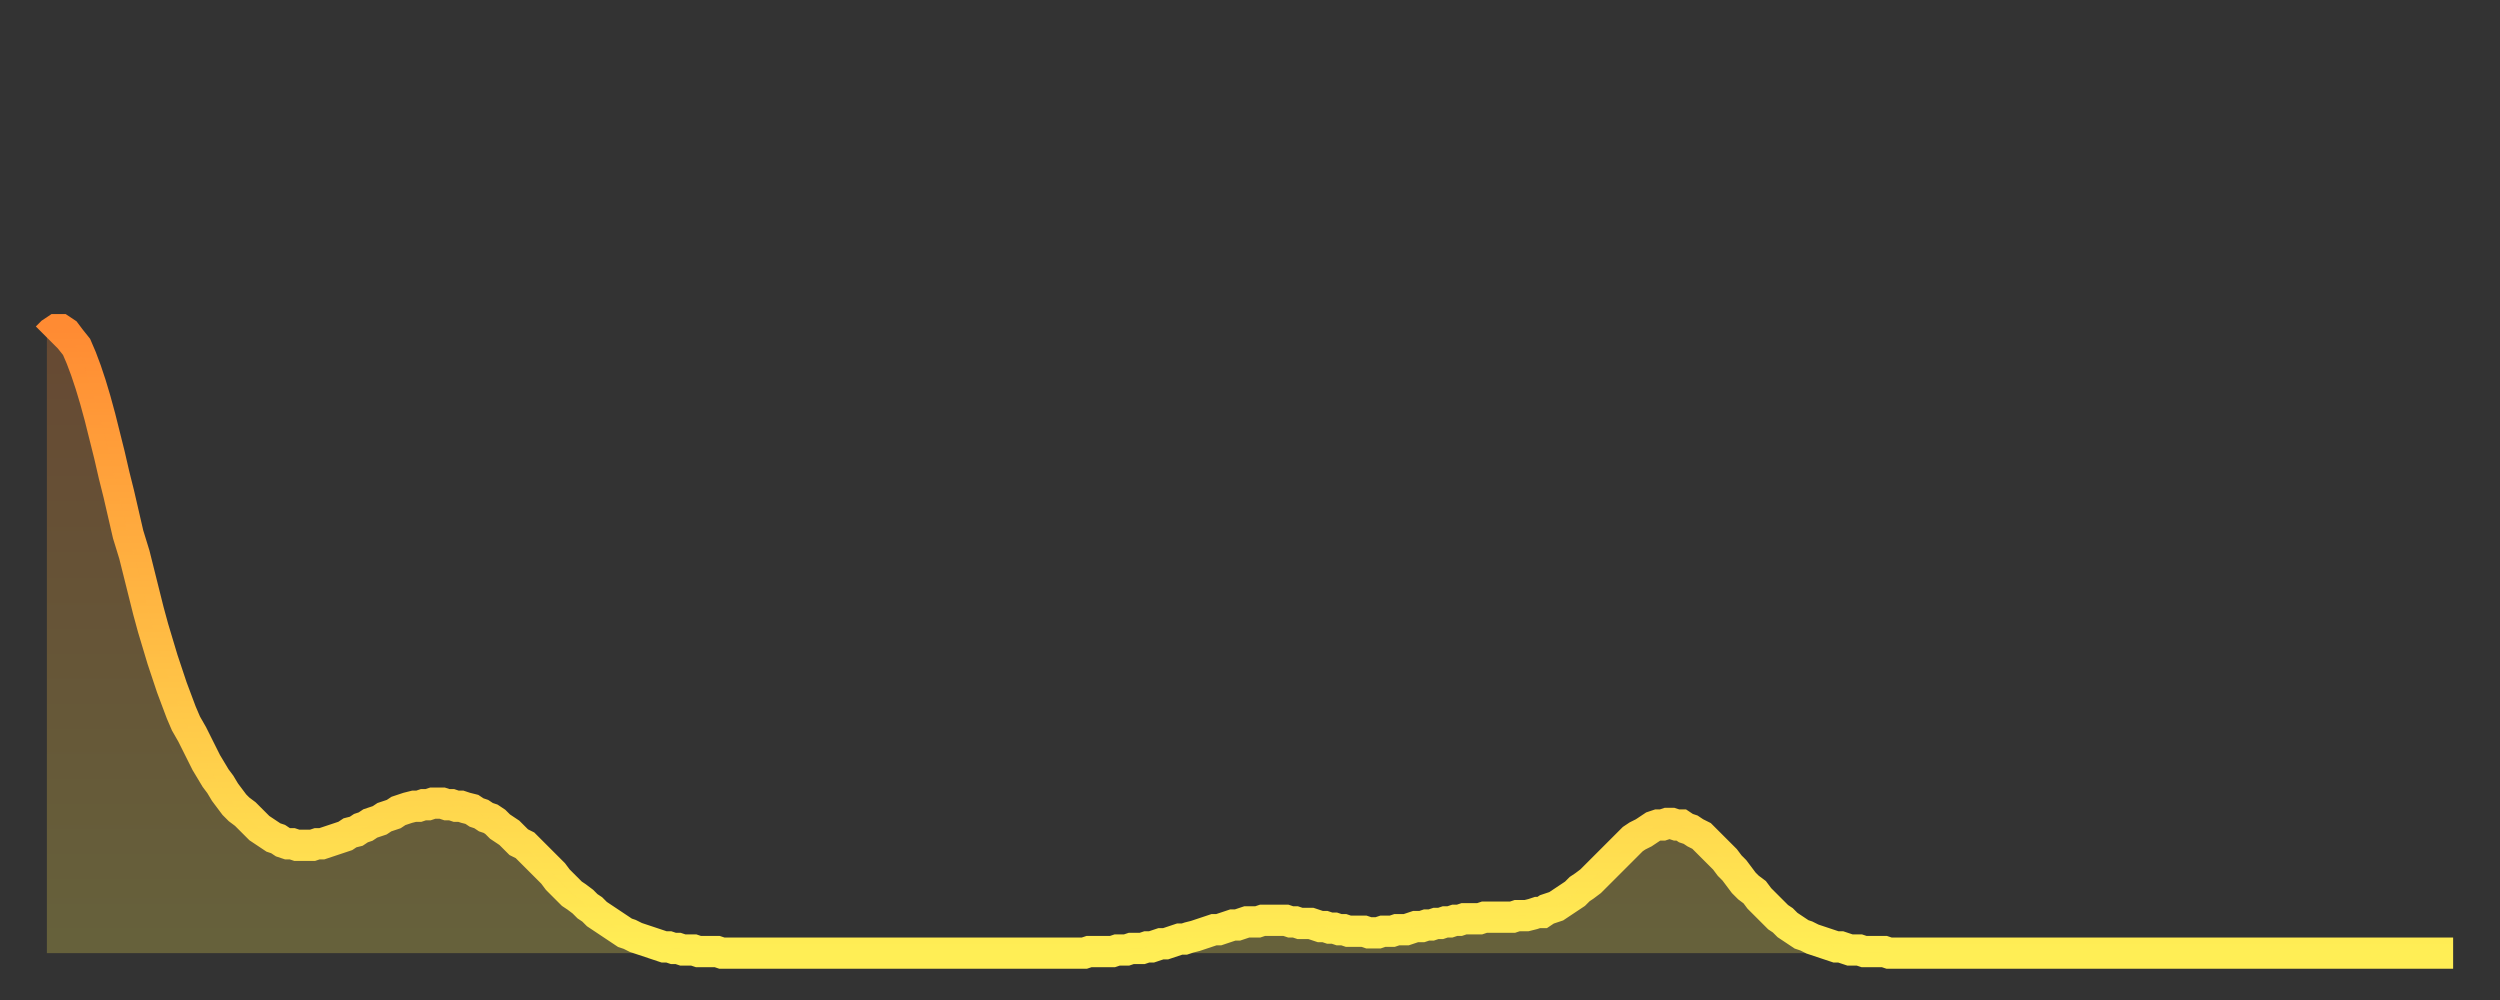 <?xml version="1.0" encoding="utf-8" ?>
<svg baseProfile="full" height="64" version="1.1" width="160" xmlns="http://www.w3.org/2000/svg" xmlns:ev="http://www.w3.org/2001/xml-events" xmlns:xlink="http://www.w3.org/1999/xlink"><rect width="100%" height="100%" fill="#333333" stroke="none"/><defs><linearGradient id="id3463964" x1="0" x2="0" y1="0" y2="1"><stop offset="0%" stop-color="#ff8b33" /><stop offset="50%" stop-color="#ffbc44" /><stop offset="100%" stop-color="#ffee55" /></linearGradient></defs><g transform="translate(3,3)"><g><path d="M 0.0 18.6 0.3 18.3 0.6 18.1 0.9 18.1 1.2 18.3 1.5 18.7 1.9 19.2 2.2 19.9 2.5 20.7 2.8 21.6 3.1 22.6 3.4 23.7 3.7 24.9 4.0 26.1 4.3 27.4 4.6 28.6 4.9 29.9 5.2 31.2 5.6 32.5 5.9 33.7 6.2 34.9 6.5 36.1 6.8 37.2 7.1 38.2 7.4 39.2 7.7 40.1 8.0 41.0 8.3 41.8 8.6 42.6 8.9 43.3 9.3 44.0 9.6 44.6 9.9 45.2 10.2 45.8 10.5 46.3 10.8 46.8 11.1 47.2 11.4 47.7 11.7 48.1 12.0 48.5 12.3 48.8 12.7 49.1 13.0 49.4 13.3 49.7 13.6 50.0 13.9 50.2 14.2 50.4 14.5 50.6 14.8 50.7 15.1 50.9 15.4 51.0 15.7 51.0 16.0 51.1 16.4 51.1 16.7 51.1 17.0 51.1 17.3 51.0 17.6 51.0 17.9 50.9 18.2 50.8 18.5 50.7 18.8 50.6 19.1 50.5 19.4 50.3 19.8 50.2 20.1 50.0 20.4 49.9 20.7 49.7 21.0 49.6 21.3 49.5 21.6 49.3 21.9 49.2 22.2 49.1 22.5 48.9 22.8 48.8 23.1 48.7 23.5 48.6 23.8 48.6 24.1 48.5 24.4 48.5 24.7 48.4 25.0 48.4 25.3 48.4 25.6 48.5 25.9 48.5 26.2 48.6 26.5 48.6 26.8 48.7 27.2 48.8 27.5 49.0 27.8 49.1 28.1 49.3 28.4 49.4 28.7 49.6 29.0 49.9 29.3 50.1 29.6 50.3 29.9 50.6 30.2 50.9 30.6 51.1 30.9 51.4 31.2 51.7 31.5 52.0 31.8 52.3 32.1 52.6 32.4 52.9 32.7 53.3 33.0 53.6 33.3 53.9 33.6 54.2 33.9 54.4 34.3 54.7 34.6 55.0 34.9 55.2 35.2 55.5 35.5 55.7 35.8 55.9 36.1 56.1 36.4 56.3 36.7 56.5 37.0 56.7 37.3 56.8 37.7 57.0 38.0 57.1 38.3 57.2 38.6 57.3 38.9 57.4 39.2 57.5 39.5 57.6 39.8 57.6 40.1 57.7 40.4 57.7 40.7 57.8 41.0 57.8 41.4 57.8 41.7 57.9 42.0 57.9 42.3 57.9 42.6 57.9 42.9 57.9 43.2 58.0 43.5 58.0 43.8 58.0 44.1 58.0 44.4 58.0 44.7 58.0 45.1 58.0 45.4 58.0 45.7 58.0 46.0 58.0 46.3 58.0 46.6 58.0 46.9 58.0 47.2 58.0 47.5 58.0 47.8 58.0 48.1 58.0 48.5 58.0 48.8 58.0 49.1 58.0 49.4 58.0 49.7 58.0 50.0 58.0 50.3 58.0 50.6 58.0 50.9 58.0 51.2 58.0 51.5 58.0 51.8 58.0 52.2 58.0 52.5 58.0 52.8 58.0 53.1 58.0 53.4 58.0 53.7 58.0 54.0 58.0 54.3 58.0 54.6 58.0 54.9 58.0 55.2 58.0 55.6 58.0 55.9 58.0 56.2 58.0 56.5 58.0 56.8 58.0 57.1 58.0 57.4 58.0 57.7 58.0 58.0 58.0 58.3 58.0 58.6 58.0 58.9 58.0 59.3 58.0 59.6 58.0 59.9 58.0 60.2 58.0 60.5 58.0 60.8 58.0 61.1 58.0 61.4 58.0 61.7 58.0 62.0 58.0 62.3 58.0 62.6 58.0 63.0 58.0 63.3 58.0 63.6 58.0 63.9 58.0 64.2 58.0 64.5 58.0 64.8 58.0 65.1 58.0 65.4 58.0 65.7 58.0 66.0 58.0 66.4 58.0 66.7 57.9 67.0 57.9 67.3 57.9 67.6 57.9 67.9 57.9 68.2 57.9 68.5 57.8 68.8 57.8 69.1 57.8 69.4 57.7 69.7 57.7 70.1 57.7 70.4 57.6 70.7 57.6 71.0 57.5 71.3 57.4 71.6 57.4 71.9 57.3 72.2 57.2 72.5 57.1 72.8 57.1 73.1 57.0 73.5 56.9 73.8 56.8 74.1 56.7 74.4 56.6 74.7 56.5 75.0 56.5 75.3 56.4 75.6 56.3 75.9 56.2 76.2 56.2 76.5 56.1 76.8 56.0 77.2 56.0 77.5 56.0 77.8 55.9 78.1 55.9 78.4 55.9 78.7 55.9 79.0 55.9 79.3 55.9 79.6 56.0 79.9 56.0 80.2 56.1 80.5 56.1 80.9 56.1 81.2 56.2 81.5 56.3 81.8 56.3 82.1 56.4 82.4 56.4 82.7 56.5 83.0 56.5 83.3 56.6 83.6 56.6 83.9 56.6 84.3 56.6 84.6 56.7 84.9 56.7 85.2 56.7 85.5 56.6 85.8 56.6 86.1 56.6 86.4 56.5 86.7 56.5 87.0 56.5 87.3 56.4 87.6 56.3 88.0 56.3 88.3 56.2 88.6 56.2 88.9 56.1 89.2 56.1 89.5 56.0 89.8 56.0 90.1 55.9 90.4 55.9 90.7 55.8 91.0 55.8 91.4 55.8 91.7 55.8 92.0 55.7 92.3 55.7 92.6 55.7 92.9 55.7 93.2 55.7 93.5 55.7 93.8 55.7 94.1 55.6 94.4 55.6 94.7 55.6 95.1 55.5 95.4 55.4 95.7 55.4 96.0 55.2 96.3 55.1 96.6 55.0 96.9 54.8 97.2 54.6 97.5 54.4 97.8 54.2 98.1 53.9 98.4 53.7 98.8 53.4 99.1 53.1 99.4 52.8 99.7 52.5 100.0 52.2 100.3 51.9 100.6 51.6 100.9 51.3 101.2 51.0 101.5 50.7 101.8 50.5 102.2 50.3 102.5 50.1 102.8 49.9 103.1 49.8 103.4 49.8 103.7 49.7 104.0 49.7 104.3 49.8 104.6 49.8 104.9 50.0 105.2 50.1 105.5 50.3 105.9 50.5 106.2 50.8 106.5 51.1 106.8 51.4 107.1 51.7 107.4 52.0 107.7 52.4 108.0 52.7 108.3 53.1 108.6 53.5 108.9 53.8 109.3 54.1 109.6 54.5 109.9 54.8 110.2 55.1 110.5 55.4 110.8 55.7 111.1 55.9 111.4 56.2 111.7 56.4 112.0 56.6 112.3 56.8 112.6 56.9 113.0 57.1 113.3 57.2 113.6 57.3 113.9 57.4 114.2 57.5 114.5 57.6 114.8 57.6 115.1 57.7 115.4 57.8 115.7 57.8 116.0 57.8 116.3 57.9 116.7 57.9 117.0 57.9 117.3 57.9 117.6 57.9 117.9 58.0 118.2 58.0 118.5 58.0 118.8 58.0 119.1 58.0 119.4 58.0 119.7 58.0 120.1 58.0 120.4 58.0 120.7 58.0 121.0 58.0 121.3 58.0 121.6 58.0 121.9 58.0 122.2 58.0 122.5 58.0 122.8 58.0 123.1 58.0 123.4 58.0 123.8 58.0 124.1 58.0 124.4 58.0 124.7 58.0 125.0 58.0 125.3 58.0 125.6 58.0 125.9 58.0 126.2 58.0 126.5 58.0 126.8 58.0 127.2 58.0 127.5 58.0 127.8 58.0 128.1 58.0 128.4 58.0 128.7 58.0 129.0 58.0 129.3 58.0 129.6 58.0 129.9 58.0 130.2 58.0 130.5 58.0 130.9 58.0 131.2 58.0 131.5 58.0 131.8 58.0 132.1 58.0 132.4 58.0 132.7 58.0 133.0 58.0 133.3 58.0 133.6 58.0 133.9 58.0 134.2 58.0 134.6 58.0 134.9 58.0 135.2 58.0 135.5 58.0 135.8 58.0 136.1 58.0 136.4 58.0 136.7 58.0 137.0 58.0 137.3 58.0 137.6 58.0 138.0 58.0 138.3 58.0 138.6 58.0 138.9 58.0 139.2 58.0 139.5 58.0 139.8 58.0 140.1 58.0 140.4 58.0 140.7 58.0 141.0 58.0 141.3 58.0 141.7 58.0 142.0 58.0 142.3 58.0 142.6 58.0 142.9 58.0 143.2 58.0 143.5 58.0 143.8 58.0 144.1 58.0 144.4 58.0 144.7 58.0 145.1 58.0 145.4 58.0 145.7 58.0 146.0 58.0 146.3 58.0 146.6 58.0 146.9 58.0 147.2 58.0 147.5 58.0 147.8 58.0 148.1 58.0 148.4 58.0 148.8 58.0 149.1 58.0 149.4 58.0 149.7 58.0 150.0 58.0 150.3 58.0 150.6 58.0 150.9 58.0 151.2 58.0 151.5 58.0 151.8 58.0 152.1 58.0 152.5 58.0 152.8 58.0 153.1 58.0 153.4 58.0 153.7 58.0 154.0 58.0" fill="none" id="graph-curve" opacity="1" stroke="url(#id3463964)" stroke-width="2" /><path d="M 0 58 L 0.0 18.6 0.3 18.3 0.6 18.1 0.9 18.1 1.2 18.3 1.5 18.7 1.9 19.2 2.2 19.9 2.5 20.7 2.8 21.6 3.1 22.6 3.4 23.7 3.7 24.9 4.0 26.1 4.3 27.4 4.6 28.6 4.9 29.9 5.2 31.2 5.6 32.5 5.9 33.7 6.2 34.9 6.5 36.1 6.8 37.2 7.1 38.2 7.4 39.2 7.7 40.1 8.0 41.0 8.3 41.8 8.6 42.6 8.9 43.3 9.3 44.0 9.6 44.6 9.9 45.2 10.2 45.8 10.5 46.3 10.8 46.8 11.1 47.2 11.4 47.7 11.7 48.1 12.0 48.5 12.3 48.8 12.7 49.1 13.0 49.4 13.3 49.7 13.6 50.0 13.9 50.2 14.2 50.4 14.5 50.6 14.8 50.7 15.1 50.9 15.4 51.0 15.7 51.0 16.0 51.1 16.4 51.1 16.7 51.1 17.0 51.1 17.3 51.0 17.6 51.0 17.9 50.9 18.2 50.8 18.5 50.7 18.8 50.6 19.1 50.5 19.4 50.3 19.8 50.2 20.1 50.0 20.4 49.9 20.7 49.7 21.0 49.6 21.3 49.5 21.6 49.3 21.9 49.2 22.2 49.1 22.5 48.9 22.8 48.8 23.1 48.7 23.5 48.6 23.8 48.6 24.1 48.5 24.4 48.5 24.7 48.4 25.0 48.4 25.3 48.4 25.6 48.5 25.9 48.5 26.2 48.6 26.5 48.6 26.8 48.7 27.2 48.8 27.5 49.0 27.8 49.1 28.1 49.3 28.4 49.4 28.7 49.6 29.0 49.9 29.3 50.1 29.6 50.3 29.9 50.6 30.2 50.9 30.6 51.1 30.9 51.4 31.2 51.7 31.5 52.0 31.8 52.3 32.1 52.6 32.4 52.9 32.7 53.3 33.0 53.6 33.3 53.9 33.6 54.2 33.9 54.4 34.3 54.7 34.6 55.0 34.9 55.2 35.2 55.5 35.5 55.7 35.8 55.9 36.1 56.1 36.4 56.3 36.7 56.5 37.0 56.7 37.3 56.8 37.7 57.0 38.0 57.1 38.3 57.2 38.6 57.3 38.9 57.4 39.2 57.5 39.5 57.6 39.8 57.6 40.1 57.7 40.4 57.7 40.7 57.8 41.0 57.8 41.4 57.8 41.7 57.9 42.0 57.9 42.3 57.9 42.6 57.9 42.9 57.9 43.2 58.0 43.5 58.0 43.8 58.0 44.1 58.0 44.4 58.0 44.7 58.0 45.1 58.0 45.4 58.0 45.7 58.0 46.0 58.0 46.3 58.0 46.6 58.0 46.9 58.0 47.2 58.0 47.5 58.0 47.8 58.0 48.1 58.0 48.5 58.0 48.8 58.0 49.1 58.0 49.4 58.0 49.7 58.0 50.0 58.0 50.3 58.0 50.6 58.0 50.9 58.0 51.2 58.0 51.5 58.0 51.8 58.0 52.2 58.0 52.5 58.0 52.8 58.0 53.1 58.0 53.4 58.0 53.7 58.0 54.0 58.0 54.3 58.0 54.6 58.0 54.9 58.0 55.2 58.0 55.6 58.0 55.9 58.0 56.2 58.0 56.5 58.0 56.8 58.0 57.1 58.0 57.4 58.0 57.7 58.0 58.0 58.0 58.3 58.0 58.6 58.0 58.9 58.0 59.3 58.0 59.6 58.0 59.9 58.0 60.2 58.0 60.5 58.0 60.8 58.0 61.1 58.0 61.4 58.0 61.7 58.0 62.0 58.0 62.3 58.0 62.6 58.0 63.0 58.0 63.3 58.0 63.6 58.0 63.9 58.0 64.2 58.0 64.5 58.0 64.8 58.0 65.1 58.0 65.4 58.0 65.7 58.0 66.0 58.0 66.4 58.0 66.7 57.9 67.0 57.9 67.3 57.9 67.6 57.9 67.9 57.9 68.2 57.9 68.5 57.8 68.8 57.8 69.1 57.8 69.4 57.7 69.7 57.7 70.1 57.7 70.4 57.6 70.7 57.6 71.0 57.5 71.3 57.4 71.6 57.4 71.9 57.3 72.2 57.2 72.5 57.1 72.8 57.1 73.1 57.0 73.5 56.9 73.8 56.8 74.1 56.7 74.4 56.6 74.7 56.5 75.0 56.5 75.3 56.4 75.6 56.3 75.9 56.2 76.2 56.2 76.5 56.1 76.8 56.0 77.2 56.0 77.5 56.0 77.8 55.9 78.1 55.9 78.4 55.9 78.7 55.9 79.0 55.9 79.3 55.9 79.6 56.0 79.9 56.0 80.2 56.1 80.5 56.1 80.9 56.1 81.2 56.2 81.5 56.3 81.8 56.3 82.1 56.4 82.4 56.4 82.7 56.5 83.0 56.5 83.3 56.6 83.6 56.6 83.9 56.6 84.3 56.6 84.6 56.7 84.9 56.7 85.2 56.7 85.5 56.6 85.8 56.6 86.1 56.6 86.4 56.5 86.7 56.5 87.0 56.5 87.3 56.4 87.6 56.3 88.0 56.3 88.3 56.2 88.6 56.2 88.9 56.1 89.2 56.1 89.5 56.0 89.8 56.0 90.1 55.9 90.4 55.9 90.7 55.8 91.0 55.8 91.4 55.8 91.7 55.8 92.0 55.7 92.3 55.7 92.6 55.7 92.9 55.7 93.2 55.7 93.5 55.7 93.8 55.7 94.1 55.6 94.4 55.6 94.7 55.6 95.1 55.5 95.4 55.4 95.7 55.4 96.0 55.2 96.3 55.1 96.6 55.0 96.9 54.8 97.2 54.6 97.5 54.4 97.8 54.2 98.1 53.9 98.4 53.7 98.8 53.4 99.1 53.1 99.4 52.8 99.7 52.5 100.0 52.2 100.3 51.9 100.6 51.6 100.9 51.3 101.2 51.0 101.5 50.7 101.8 50.5 102.2 50.3 102.5 50.1 102.8 49.9 103.1 49.8 103.4 49.8 103.7 49.7 104.0 49.7 104.3 49.8 104.6 49.8 104.9 50.0 105.2 50.1 105.5 50.3 105.9 50.5 106.2 50.8 106.5 51.1 106.8 51.4 107.1 51.7 107.4 52.0 107.7 52.4 108.0 52.7 108.3 53.1 108.6 53.5 108.9 53.8 109.3 54.1 109.6 54.5 109.9 54.8 110.2 55.1 110.5 55.4 110.8 55.7 111.1 55.9 111.4 56.2 111.7 56.4 112.0 56.6 112.3 56.8 112.6 56.9 113.0 57.1 113.3 57.2 113.6 57.3 113.9 57.4 114.2 57.5 114.5 57.6 114.8 57.6 115.1 57.7 115.4 57.8 115.7 57.8 116.0 57.8 116.3 57.9 116.7 57.9 117.0 57.9 117.3 57.9 117.6 57.9 117.9 58.0 118.2 58.0 118.5 58.0 118.8 58.0 119.1 58.0 119.4 58.0 119.7 58.0 120.1 58.0 120.4 58.0 120.7 58.0 121.0 58.0 121.3 58.0 121.6 58.0 121.9 58.0 122.2 58.0 122.5 58.0 122.8 58.0 123.1 58.0 123.4 58.0 123.8 58.0 124.1 58.0 124.4 58.0 124.7 58.0 125.0 58.0 125.3 58.0 125.6 58.0 125.9 58.0 126.2 58.0 126.5 58.0 126.8 58.0 127.2 58.0 127.5 58.0 127.8 58.0 128.1 58.0 128.4 58.0 128.7 58.0 129.0 58.0 129.3 58.0 129.6 58.0 129.9 58.0 130.2 58.0 130.5 58.0 130.9 58.0 131.2 58.0 131.5 58.0 131.8 58.0 132.1 58.0 132.4 58.0 132.7 58.0 133.0 58.0 133.3 58.0 133.6 58.0 133.9 58.0 134.2 58.0 134.6 58.0 134.9 58.0 135.2 58.0 135.5 58.0 135.8 58.0 136.1 58.0 136.4 58.0 136.7 58.0 137.0 58.0 137.3 58.0 137.6 58.0 138.0 58.0 138.3 58.0 138.6 58.0 138.9 58.0 139.2 58.0 139.5 58.0 139.8 58.0 140.1 58.0 140.4 58.0 140.7 58.0 141.0 58.0 141.3 58.0 141.7 58.0 142.0 58.0 142.3 58.0 142.6 58.0 142.9 58.0 143.2 58.0 143.5 58.0 143.8 58.0 144.1 58.0 144.4 58.0 144.7 58.0 145.1 58.0 145.4 58.0 145.7 58.0 146.0 58.0 146.3 58.0 146.6 58.0 146.9 58.0 147.2 58.0 147.5 58.0 147.8 58.0 148.1 58.0 148.4 58.0 148.8 58.0 149.1 58.0 149.4 58.0 149.7 58.0 150.0 58.0 150.3 58.0 150.6 58.0 150.9 58.0 151.2 58.0 151.5 58.0 151.8 58.0 152.1 58.0 152.5 58.0 152.8 58.0 153.1 58.0 153.4 58.0 153.7 58.0 154.0 58.0 154 58" fill="url(#id3463964)" fill-opacity=".25" id="graph-shadow" /></g></g></svg>